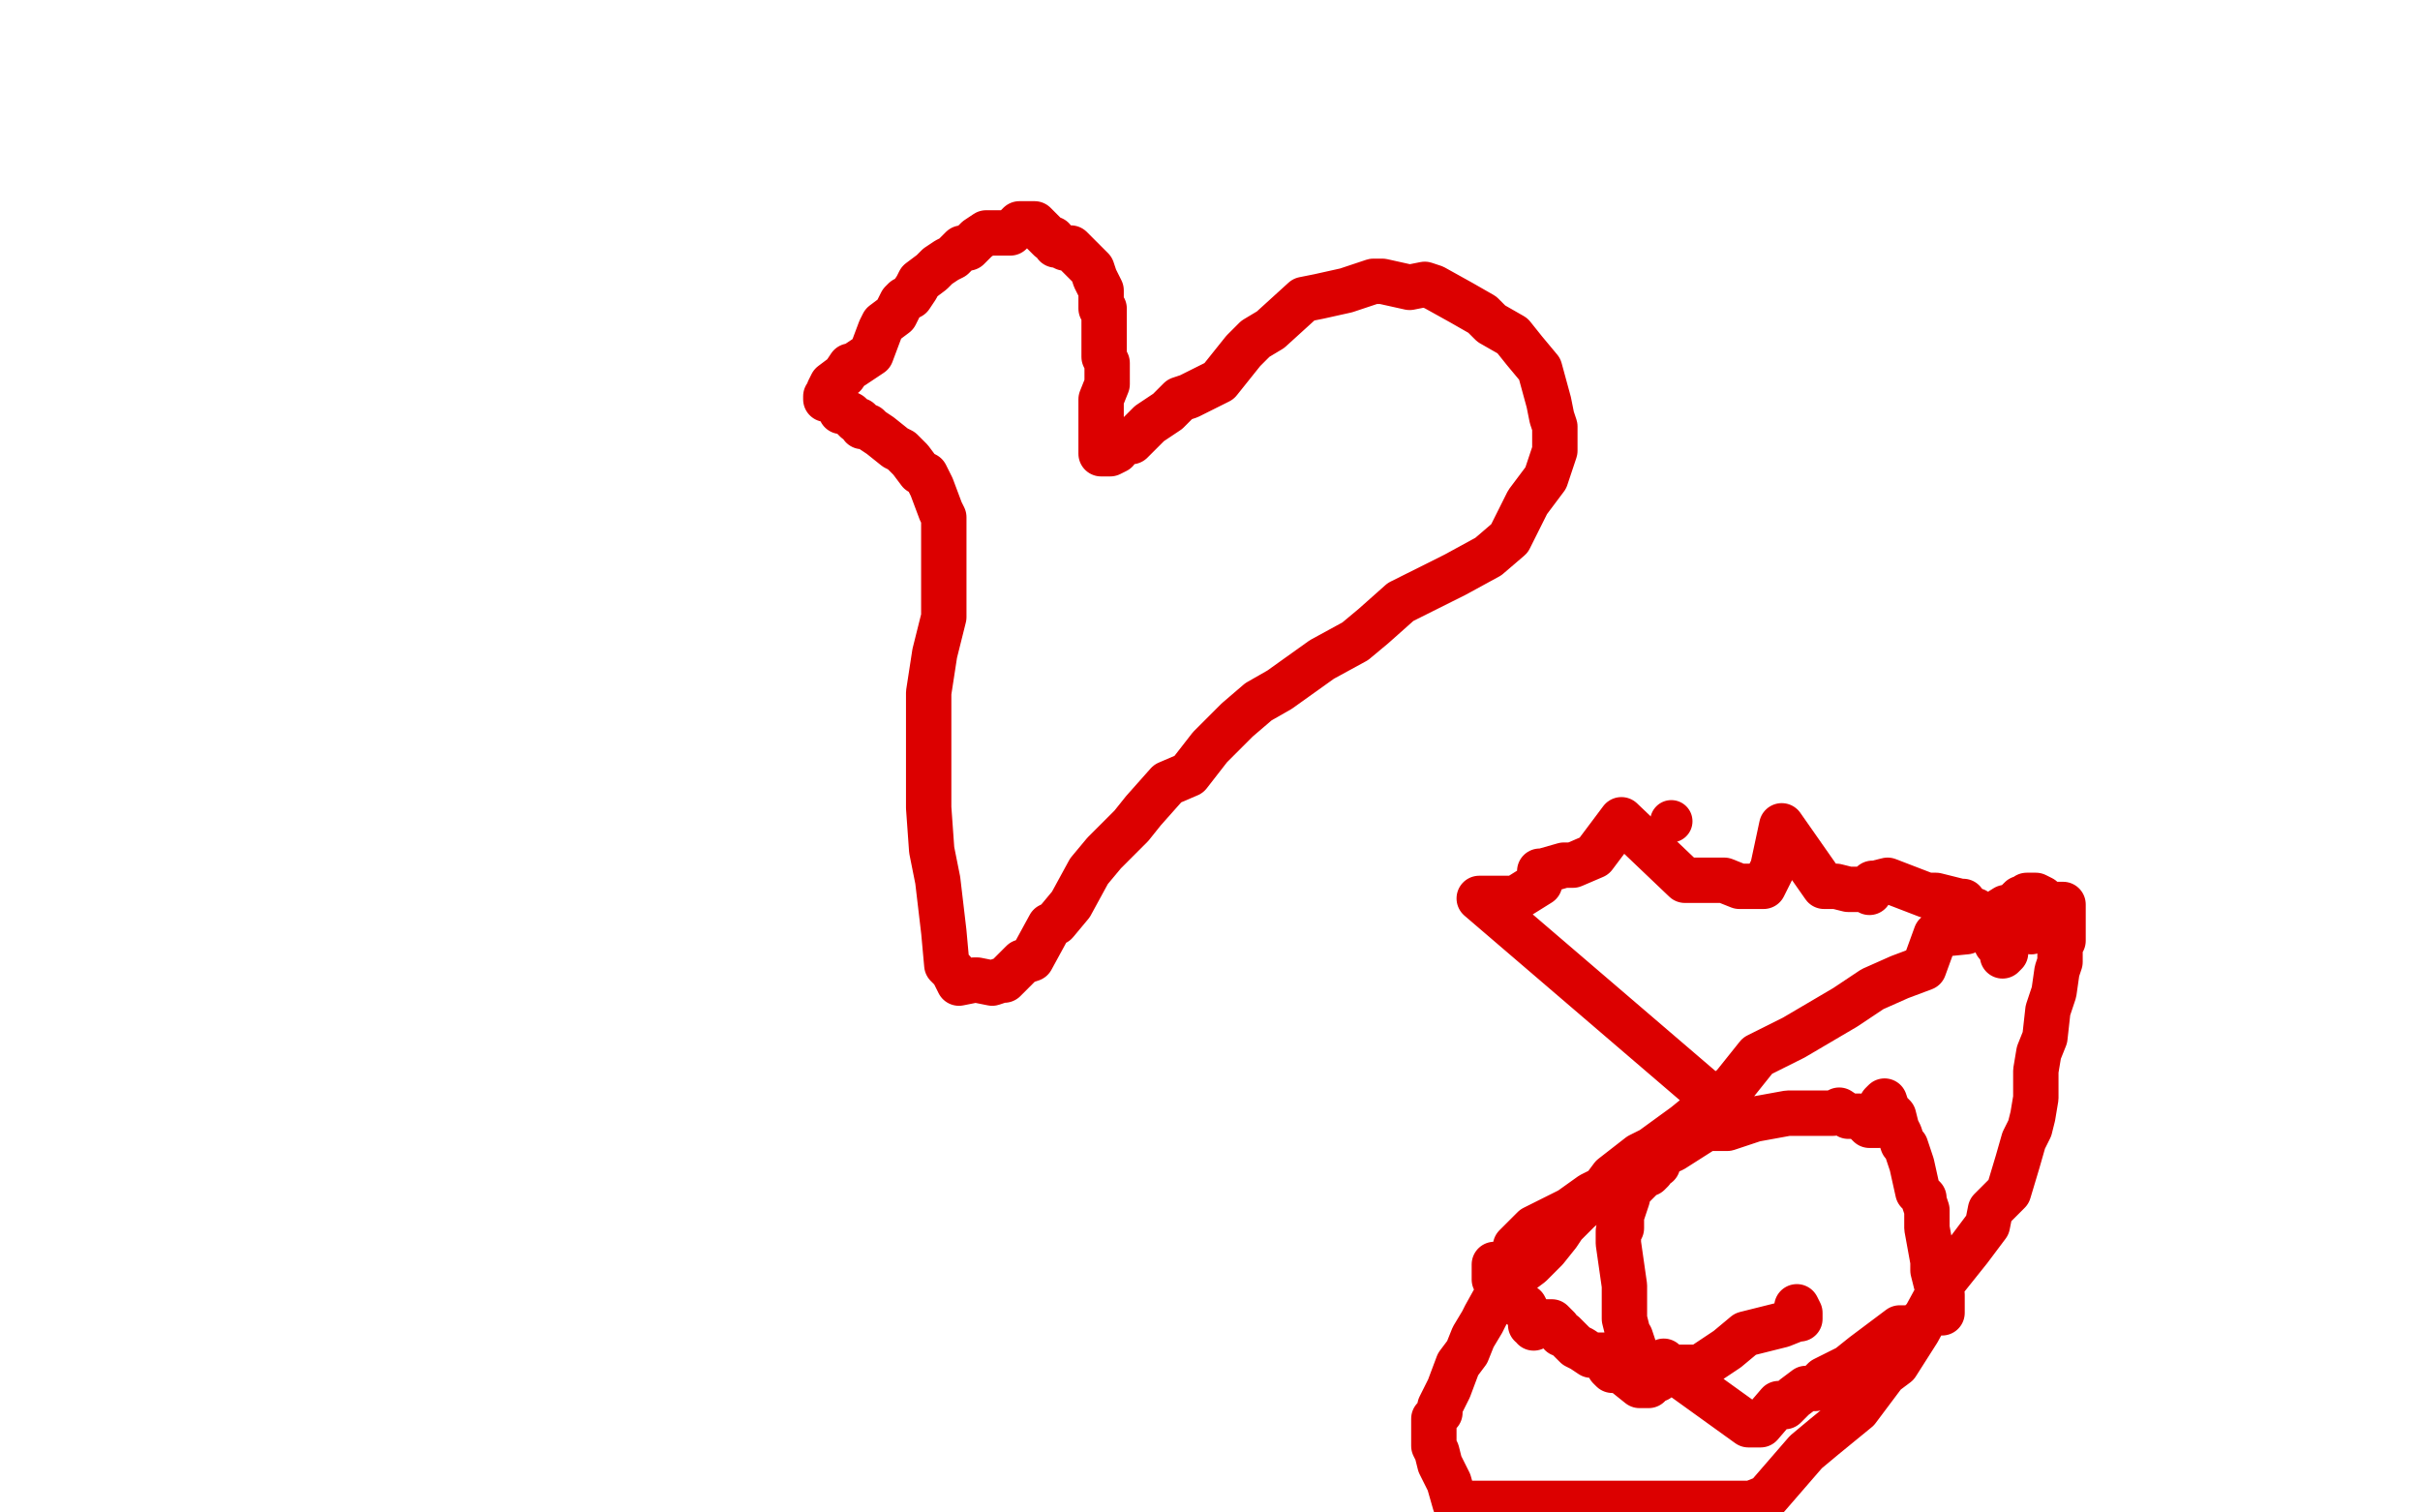 <?xml version="1.0" standalone="no"?>
<!DOCTYPE svg PUBLIC "-//W3C//DTD SVG 1.1//EN"
"http://www.w3.org/Graphics/SVG/1.1/DTD/svg11.dtd">

<svg width="800" height="500" version="1.1" xmlns="http://www.w3.org/2000/svg" xmlns:xlink="http://www.w3.org/1999/xlink" style="stroke-antialiasing: false"><desc>This SVG has been created on https://colorillo.com/</desc><rect x='0' y='0' width='800' height='500' style='fill: rgb(255,255,255); stroke-width:0' /><polyline points="273,132 273,131 273,131 274,130 274,130 274,129 274,129 275,127 275,127 279,124 279,124 281,121 282,121 288,117 291,109 292,107 296,104 298,100 299,99 301,98 303,95 304,93 308,90 310,88 313,86 315,85 318,82 320,82 323,79 326,77 328,77 331,77 333,77 334,77 337,74 339,74 341,74 342,74 347,79 348,79 349,81 350,81 352,82 354,82 355,83 357,85 359,87 361,89 362,92 364,96 364,98 364,102 365,102 365,105 365,107 365,108 365,111 365,114 365,116 365,117 365,118 366,120 366,122 366,124 366,127 364,132 364,134 364,136 364,142 364,144 364,143 364,148 364,150 365,150 367,150 369,149 371,146 374,146 378,142 380,140 386,136 390,132 393,131 403,126 411,116 415,112 420,109 431,99 436,98 445,96 454,93 457,93 466,95 471,94 474,95 483,100 490,104 493,107 500,111 504,116 509,122 512,133 513,138 514,141 514,144 514,149 511,158 505,166 499,178 492,184 481,190 475,193 463,199 454,207 448,212 437,218 423,228 416,232 409,238 400,247 393,256 386,259 378,268 374,273 365,282 360,288 354,299 349,305 347,306 341,317 338,318 336,320 334,322 332,324 331,324 328,325 323,324 322,324 317,325 315,321 313,319 312,308 310,291 308,281 307,267 307,261 307,254 307,236 307,229 309,216 312,204 312,199 312,190 312,183 312,182 312,177 312,171 311,169 308,161 306,157 304,156 301,152 298,149 296,148 291,144 288,142 287,141 285,141 284,139 283,139 281,137 279,136 278,136 277,134 276,133 274,130" style="fill: none; stroke: #dc0000; stroke-width: 15; stroke-linejoin: round; stroke-linecap: round; stroke-antialiasing: false; stroke-antialias: 0; opacity: 1.0"/>
<circle cx="552.5" cy="271.5" r="7" style="fill: #dc0000; stroke-antialiasing: false; stroke-antialias: 0; opacity: 1.0"/>
<circle cx="671.5" cy="308.5" r="7" style="fill: #dc0000; stroke-antialiasing: false; stroke-antialias: 0; opacity: 1.0"/>
<polyline points="663,315 662,316 662,316 662,315 662,315 662,314 662,314 662,310 662,310 660,312 660,312 660,310 660,310 659,309 656,307 655,303 653,301 652,301 652,302 651,303 651,306 650,306 650,302 650,301 649,300 649,298 648,298 640,296 637,296 624,291 620,292 619,292 618,295 618,294 617,294 614,294 611,294 607,293 603,293 589,273 586,287 583,293 581,293 579,293 577,293 575,293 570,291 557,291 536,271 527,283 520,286 517,286 510,288 509,288 509,290 509,292 501,297 495,297 489,297 566,363 566,367 566,368 566,369 566,371 565,371 564,371 564,372 561,374 554,377 550,378 548,385 547,385 546,387 545,388 543,388 542,390 540,392 539,392 538,395 538,396 536,402 536,404 536,406 535,407 535,410 535,411 537,425 537,429 537,432 537,433 537,434 537,435 537,436 538,440 538,442 539,442 540,445 540,448 541,449 543,453 543,457 544,457 539,450 542,450 553,453 578,471 579,471 582,471 588,464 590,465 593,462 597,459 600,459 603,456 609,453 611,452 616,448 620,445 624,442 628,439 633,439 636,436 640,432 641,431 642,430 642,428 642,431 642,432 642,433 642,434 642,433 642,431 640,424 639,420 639,417 637,406 637,400 636,397 636,396 635,395 634,394 632,385 630,379 629,378 628,375 627,373 626,369 625,368 624,368 624,367 623,364 622,365 622,367 622,369 621,372 620,372 618,372 617,371 615,369 614,369 613,369 611,369 608,367 606,368 600,368 594,368 591,368 580,370 571,373 564,373 553,380 546,383 544,386 540,388 535,392 532,392 522,400 517,405 515,408 511,413 509,415 506,418 502,421 499,423 496,426 491,435 490,437 487,442 485,447 482,451 479,459 476,465 476,467 474,469 474,471 474,474 474,476 474,478 475,480 476,484 479,490 481,497 579,497 584,495 597,480 603,475 614,466 623,454 627,451 634,440 640,429 643,423 651,413 657,405 658,400 664,394 667,384 669,377 671,373 672,369 673,363 673,356 673,354 674,348 676,343 677,334 679,328 680,321 681,318 681,317 681,311 682,311 682,306 682,304 682,302 682,301 682,300 682,299 681,299 680,299 676,299 675,297 673,296 670,296 669,297 668,297 666,299 665,300 663,300 655,305 650,308 640,309 636,320 628,323 619,327 610,333 593,343 581,349 573,359 557,372 546,380 542,382 533,389 530,393 526,395 519,400 515,402 507,406 501,412 500,416 498,419 496,420 495,421 494,420 494,421 494,420 494,422 494,419 494,420 494,422 494,418 494,421 494,420 494,418 494,420 494,421 494,420 494,419 494,420 494,419 494,420 494,419 494,420 494,418 494,420 494,419 494,420 494,419 494,420 494,421 494,420 494,418 494,419 494,423 494,421 495,422 495,423 495,424 495,423 495,424 495,423 496,423 496,424 496,423 496,425 497,425 498,426 500,430 501,430 502,430 502,431 503,432 504,432 505,434 506,436 506,438 507,438 507,439 508,438 508,437 508,438 509,437 510,437 511,437 513,437 515,439 516,441 517,441 521,445 523,446 526,448 529,448 531,448 531,450 532,452 533,453 533,452 533,453 535,453 537,454 542,458 544,458 545,458 547,456 548,456 548,453 549,453 549,455 550,454 550,452 550,453 550,452 550,451 550,450 550,451 550,453 550,452 553,452 557,452 562,452 571,446 577,441 589,438 594,436 595,436 595,435 595,434 594,432" style="fill: none; stroke: #dc0000; stroke-width: 15; stroke-linejoin: round; stroke-linecap: round; stroke-antialiasing: false; stroke-antialias: 0; opacity: 1.0"/>
</svg>
